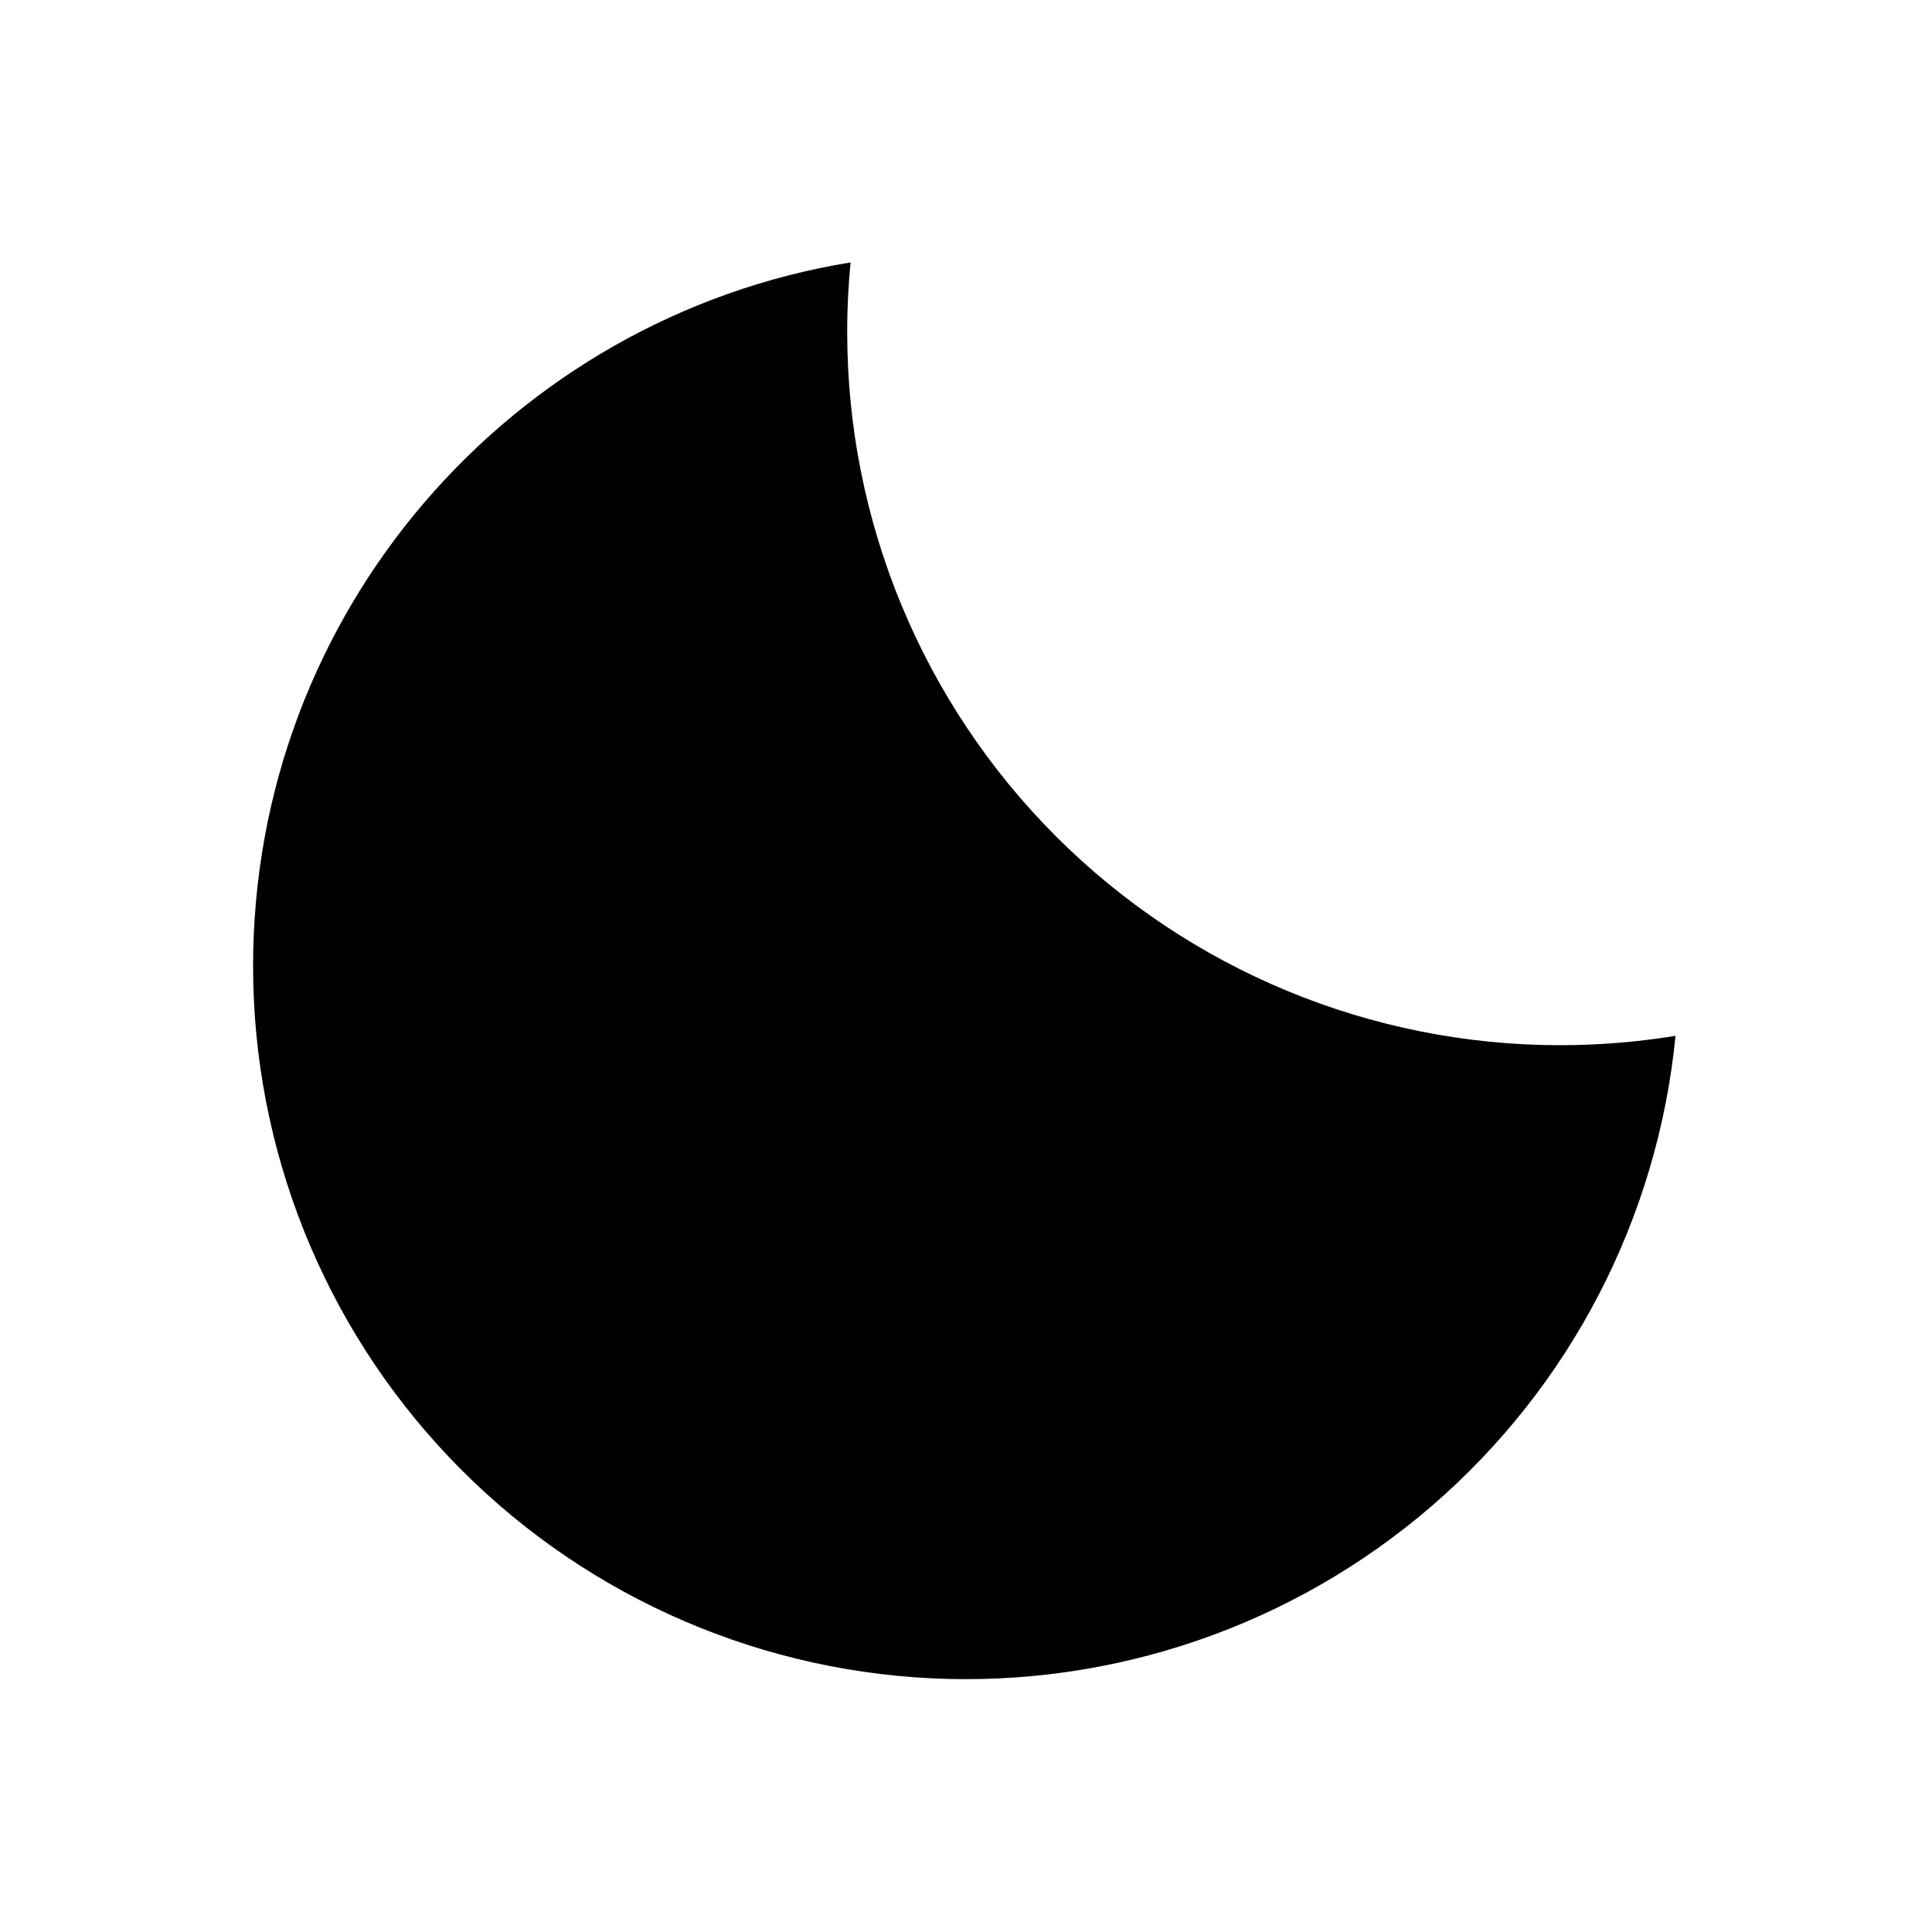 <?xml version="1.0" encoding="UTF-8"?>
<!-- The Best Svg Icon site in the world: iconSvg.co, Visit us! https://iconsvg.co -->
<svg fill="#000000" width="800px" height="800px" version="1.1" viewBox="144 144 512 512" xmlns="http://www.w3.org/2000/svg">
 <path d="m368.51 232.06c0-6.25 0.301-12.422 0.902-18.516-89.793 14.621-158.34 92.523-158.34 186.45-0.02 48.512 18.629 95.176 52.074 130.32 33.445 35.145 79.129 56.07 127.59 58.453 48.457 2.379 95.969-13.973 132.7-45.668 36.73-31.695 59.859-76.305 64.594-124.59-10.109 1.648-20.34 2.477-30.586 2.481-50.105 0-98.16-19.906-133.59-55.336-35.434-35.434-55.336-83.488-55.336-133.59z"/>
</svg>